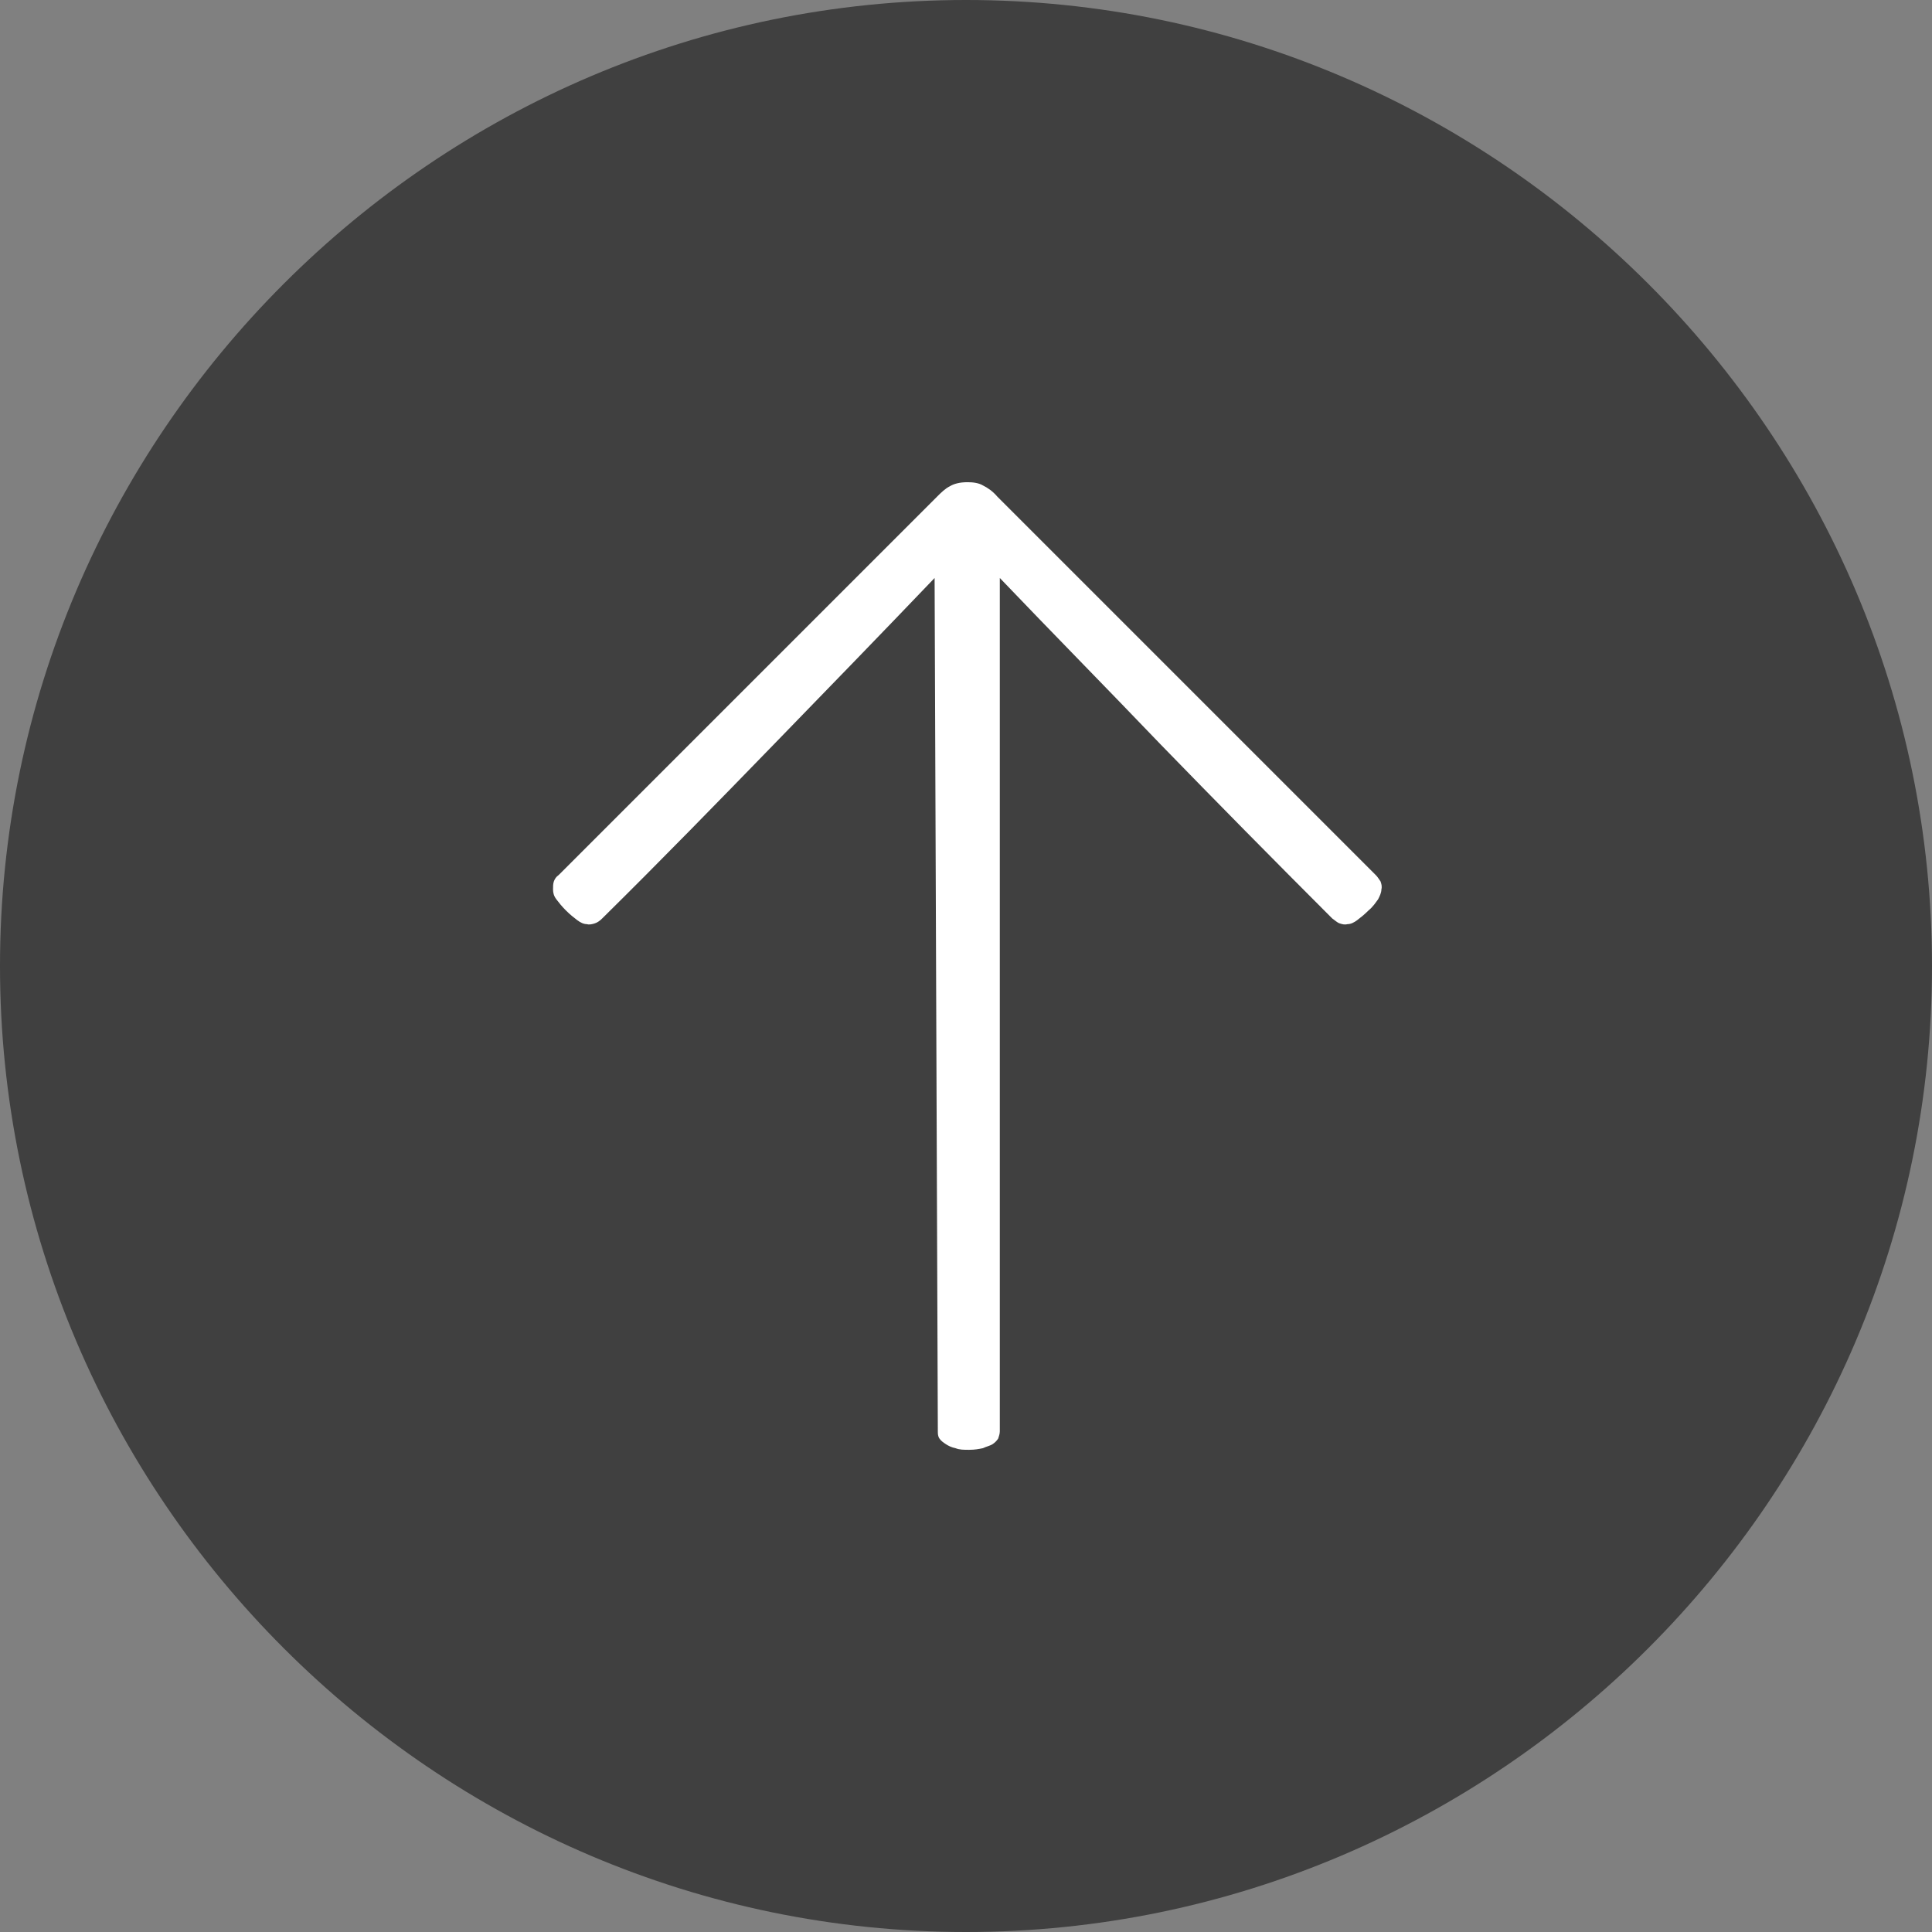<?xml version="1.0" encoding="utf-8"?>
<!-- Generator: Adobe Illustrator 23.0.3, SVG Export Plug-In . SVG Version: 6.00 Build 0)  -->
<svg version="1.1" id="レイヤー_1" xmlns="http://www.w3.org/2000/svg" xmlns:xlink="http://www.w3.org/1999/xlink" x="0px"
	 y="0px" viewBox="0 0 240 240" style="enable-background:new 0 0 240 240;" xml:space="preserve">
<rect x="0" y="0" width="240" height="240" fill="#808080" stroke="none"/>
<style type="text/css">
	.st0{opacity:0.5;enable-background:new    ;}
	.st1{fill:#FFFFFF;}
</style>
<path class="st0" d="M120,0L120,0c66,0,120,54,120,120v0c0,66-54,120-120,120h0C54,240,0,186,0,120v0C0,54,54,0,120,0z"/>
<g>
	<path class="st1" d="M116.1,71.8c-6.5,6.8-13.2,13.7-20,20.7s-13.9,14.3-21.3,21.6c-0.3,0.3-0.6,0.5-0.9,0.6s-0.7,0.2-1,0.1
		c-0.4,0-0.8-0.2-1.2-0.5c-0.4-0.3-0.9-0.7-1.4-1.2s-0.9-1-1.2-1.4c-0.3-0.4-0.4-0.8-0.4-1.2c0-0.4,0-0.7,0.1-1s0.3-0.6,0.6-0.8
		l47-47c0.5-0.5,1-1,1.6-1.3c0.5-0.3,1.2-0.5,2.2-0.5c0.7,0,1.4,0.1,1.9,0.4c0.6,0.3,1.2,0.7,1.8,1.4l47,47c0.2,0.2,0.4,0.5,0.6,0.8
		c0.1,0.3,0.2,0.6,0.1,1c0,0.4-0.2,0.8-0.4,1.2c-0.3,0.4-0.6,0.9-1.2,1.4c-0.5,0.5-1,0.9-1.4,1.2c-0.4,0.3-0.8,0.5-1.2,0.5
		c-0.4,0.1-0.7,0-1-0.1s-0.6-0.4-0.9-0.6c-7.4-7.4-14.5-14.6-21.3-21.6c-6.8-7.1-13.5-13.9-20-20.7v106c0,0.3-0.1,0.6-0.2,0.9
		c-0.2,0.3-0.4,0.5-0.7,0.7c-0.3,0.2-0.8,0.3-1.2,0.5c-0.5,0.1-1,0.2-1.7,0.2s-1.2,0-1.7-0.2c-0.5-0.1-0.9-0.3-1.2-0.5
		c-0.3-0.2-0.6-0.4-0.8-0.7c-0.2-0.3-0.2-0.6-0.2-0.9L116.1,71.8L116.1,71.8z"/>
</g>
</svg>
